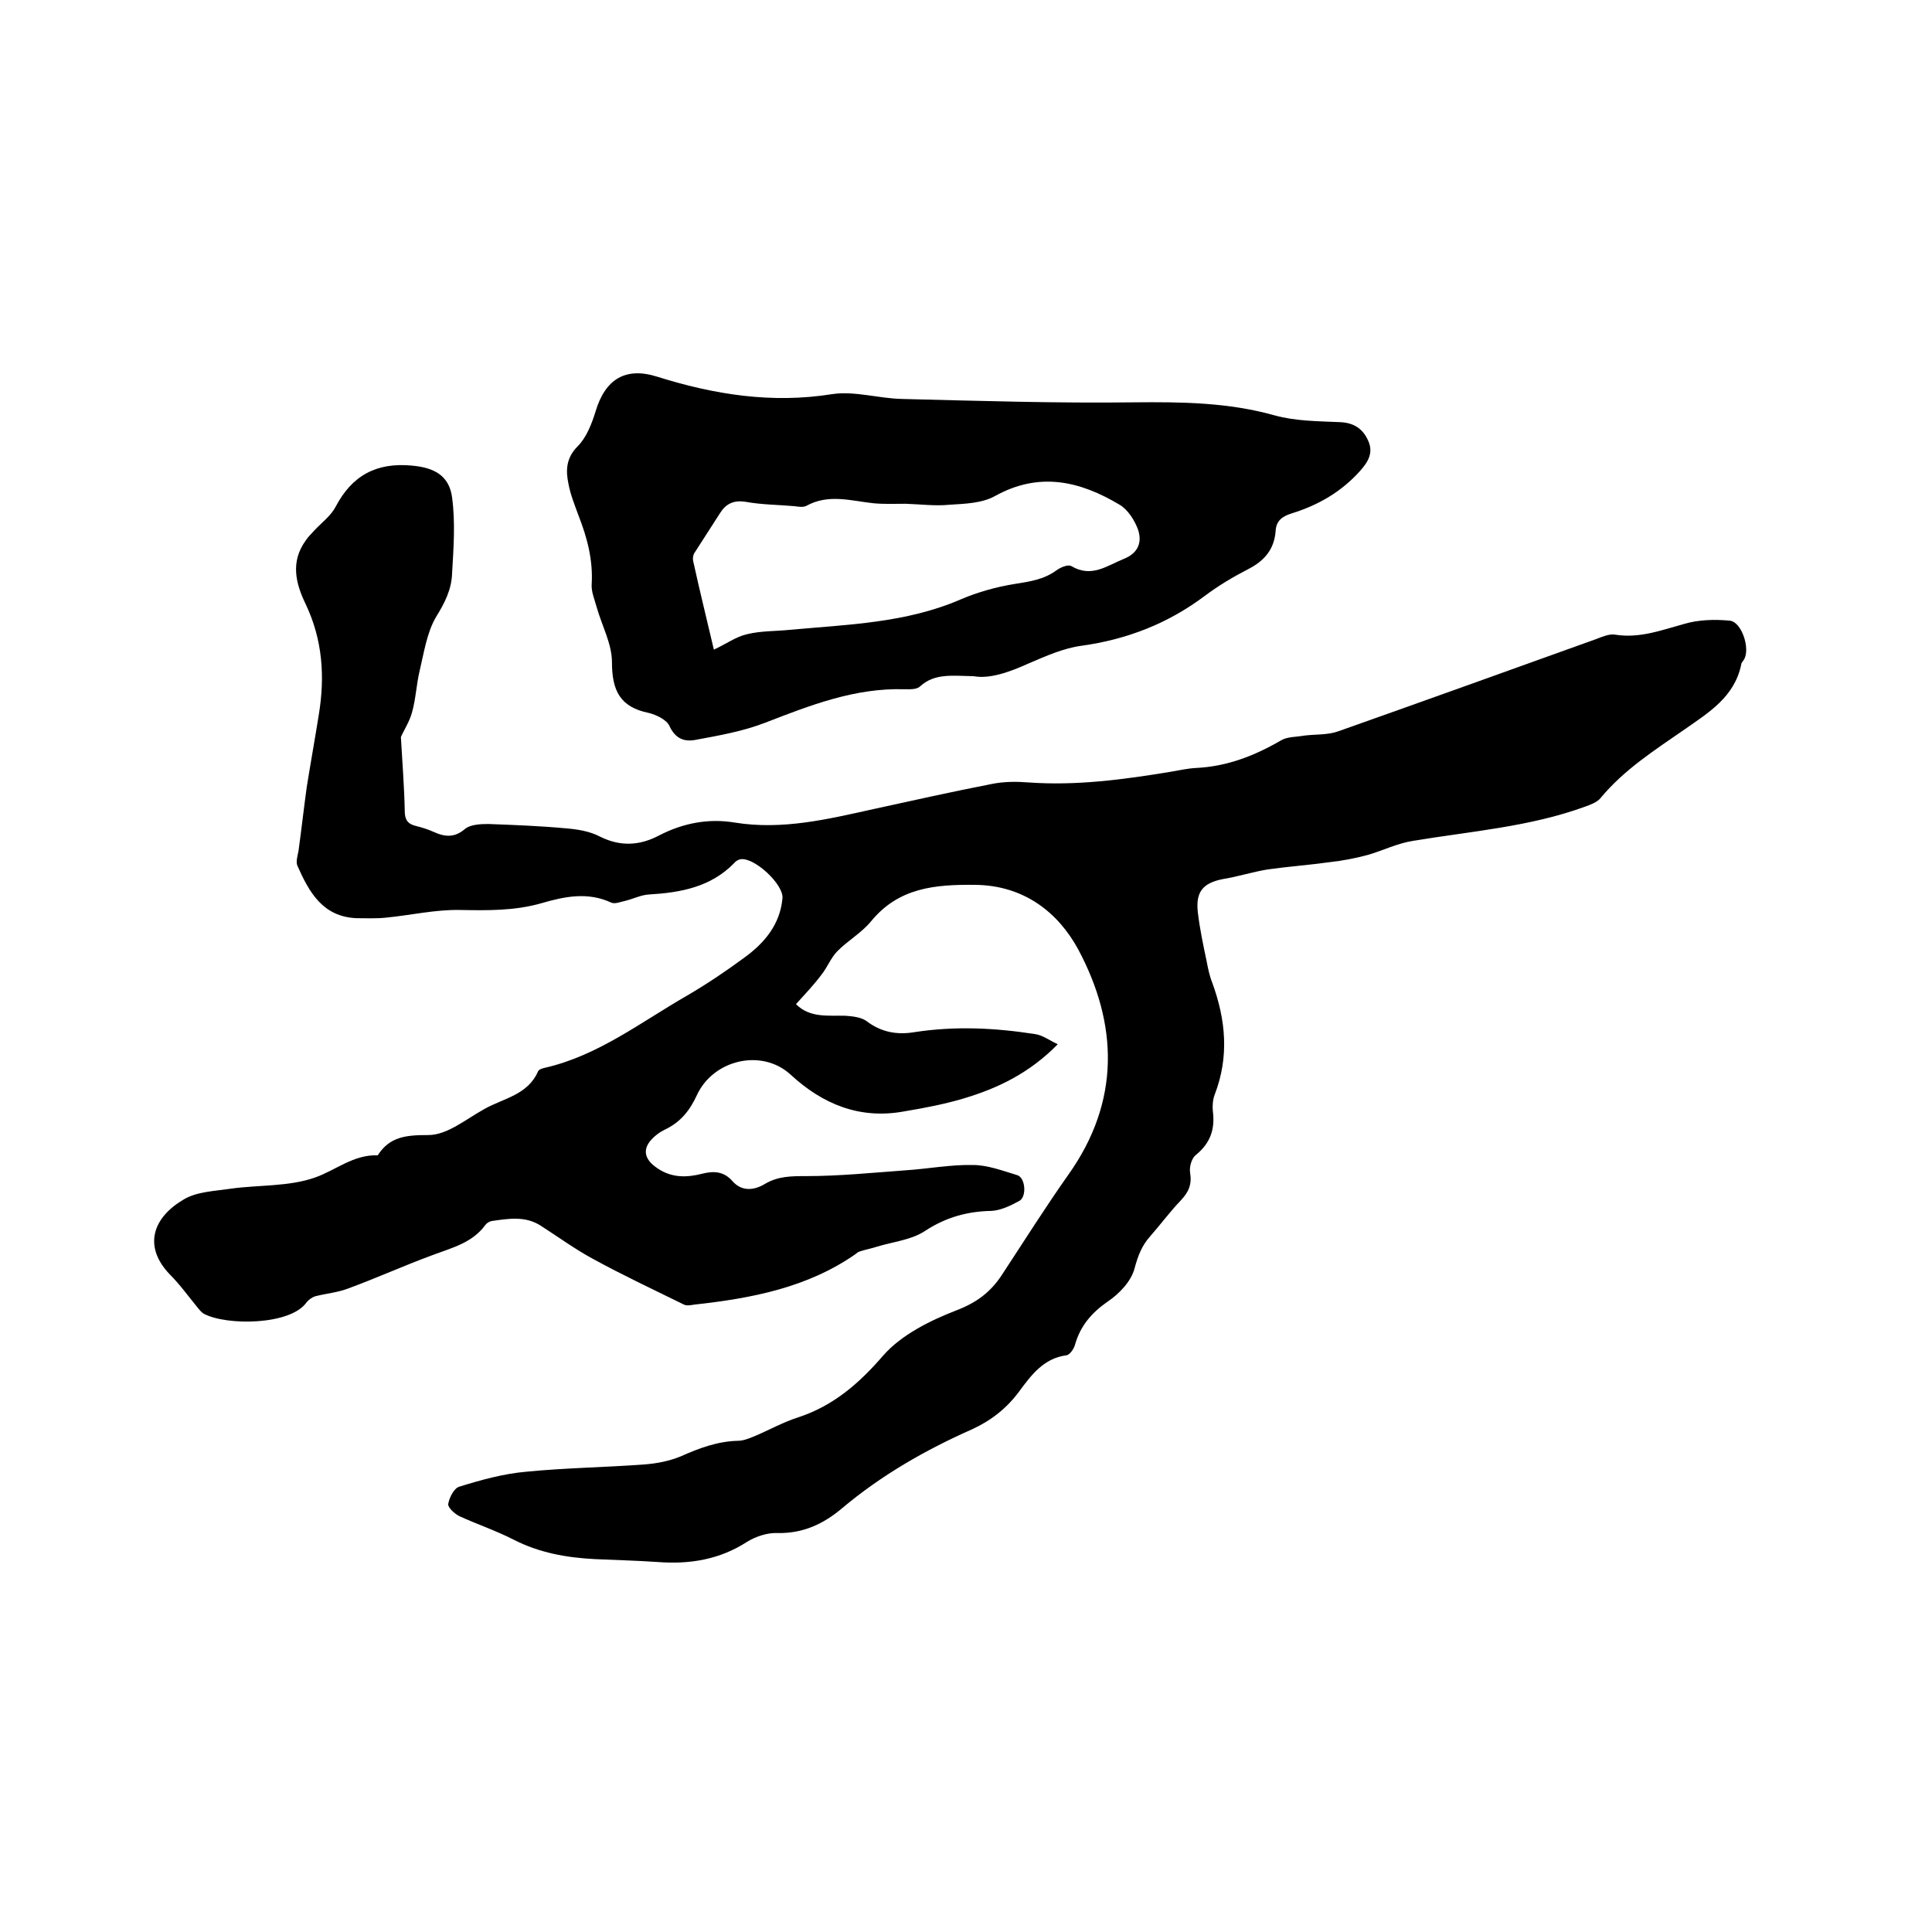 <svg enable-background="new 0 0 400 400" viewBox="0 0 400 400" xmlns="http://www.w3.org/2000/svg"><path d="m164.8 207.9c2.9 2.9 6.6 2.3 10.2 2.4 1.5.1 3.3.3 4.4 1.1 3 2.3 6.3 2.9 9.9 2.3 8.4-1.3 16.7-.9 25 .4 1.5.2 2.8 1.2 4.7 2.1-5.9 6-12.4 9.1-19.4 11.2-4 1.2-8.2 2-12.4 2.7-9.2 1.7-16.9-1.5-23.5-7.6-6-5.5-16-3.1-19.4 4.2-1.5 3.3-3.5 5.7-6.7 7.2-.6.3-1.1.6-1.6 1-3.2 2.5-3 5 .3 7.1 2.9 1.9 6 1.8 9.1 1 2.4-.6 4.5-.5 6.3 1.6 1.9 2.1 4.4 1.9 6.7.5 2.7-1.6 5.5-1.6 8.5-1.6 6.9 0 13.7-.7 20.6-1.2 4.6-.3 9.3-1.2 13.9-1.1 3.1 0 6.2 1.2 9.2 2.1 1.7.5 2 4.4.5 5.3-1.8 1-3.9 2-5.8 2.1-5 .1-9.4 1.3-13.7 4.1-2.8 1.9-6.7 2.3-10 3.3-1.2.4-2.4.6-3.6 1-.3.1-.6.3-.8.5-10 7-21.6 9.2-33.4 10.5-.7.1-1.6.3-2.2 0-6.3-3.1-12.7-6.1-18.9-9.5-3.7-2-7.1-4.5-10.7-6.8-3.2-2.1-6.7-1.5-10.2-1-.5.1-1 .4-1.3.8-2.7 3.7-6.8 4.7-10.8 6.2-6 2.2-11.7 4.8-17.7 7-2.1.8-4.5 1-6.8 1.6-.6.2-1.3.7-1.7 1.2-3.3 4.8-16.6 4.9-21.3 2.4-.5-.3-.9-.8-1.3-1.3-1.9-2.3-3.6-4.7-5.7-6.8-5.7-5.9-3.5-11.9 2.9-15.6 2.7-1.6 6.4-1.7 9.7-2.2 5.8-.8 12-.4 17.4-2.3 4.3-1.5 8-4.8 13-4.6 2.5-3.9 5.9-4.2 10.5-4.2 3.9 0 7.8-3.3 11.6-5.4 3.9-2.2 9-2.9 11.1-7.8.2-.4.9-.6 1.3-.7 11.1-2.5 20-9.5 29.6-15 4.1-2.4 8.1-5.1 11.9-7.9 4.1-3 7.3-6.8 7.8-12.2.3-2.9-5.9-8.6-8.7-8.1-.5.1-1 .4-1.3.8-4.9 5-11.1 6.1-17.7 6.5-1.6.1-3.2.9-4.8 1.3-1 .2-2.1.7-2.9.4-4.9-2.3-9.7-1.3-14.5.1-5.6 1.6-11.2 1.5-16.9 1.4-5.1-.1-10.2 1.1-15.4 1.6-2 .2-4 .1-6 .1-7-.3-9.8-5.4-12.2-10.8-.4-.8 0-2.1.2-3.1.6-4.4 1.1-8.8 1.7-13.2.8-5 1.7-10 2.5-15 1.3-7.9.8-15.5-2.7-22.9-2.1-4.3-3.2-8.8 0-13.2.5-.8 1.2-1.4 1.8-2.1 1.5-1.6 3.4-3 4.4-4.9 3.4-6.5 8.5-9.2 15.8-8.5 4.5.4 7.7 2 8.3 6.6.7 5.2.3 10.5 0 15.7-.1 3.3-1.5 6.1-3.3 9-1.9 3.2-2.5 7.3-3.4 11.1-.7 2.9-.8 5.9-1.6 8.7-.5 1.9-1.7 3.7-2.3 5.1.3 5.3.7 10.3.8 15.3 0 1.8.6 2.7 2.3 3.1 1.2.3 2.5.7 3.6 1.2 2.4 1.1 4.4 1.3 6.6-.6 1.1-.9 3.2-1 4.8-1 5.4.2 10.7.4 16.1.9 2.4.2 4.9.6 7 1.7 4.2 2.1 8.2 1.9 12.2-.2 5-2.6 10.3-3.6 15.7-2.7 9.9 1.6 19.3-.7 28.8-2.8 8.2-1.8 16.3-3.6 24.5-5.2 2.5-.5 5.1-.5 7.6-.3 9.9.7 19.6-.6 29.3-2.2 1.8-.3 3.5-.7 5.3-.8 6.4-.3 12.1-2.5 17.6-5.7 1.3-.8 3.2-.7 4.8-1 2.4-.3 4.9-.1 7.1-.9 17.8-6.3 35.6-12.7 53.4-19.1 1.3-.5 2.7-1.1 3.9-.9 5 .8 9.5-.9 14.2-2.2 3-.9 6.4-1 9.5-.7 2.5.2 4.3 5.8 3 8-.2.4-.6.7-.6 1.1-1.4 6.7-6.7 9.9-11.7 13.4-6.2 4.3-12.5 8.3-17.4 14.2-.7.9-2.1 1.4-3.2 1.8-11.5 4.2-23.7 5.1-35.7 7.1-3.2.5-6.2 2-9.3 2.9-2.6.7-5.2 1.2-7.9 1.5-4.3.6-8.5.9-12.8 1.5-3.1.5-6.2 1.5-9.3 2-4.1.8-5.7 2.6-5.2 6.9.4 3.4 1.1 6.7 1.8 10 .3 1.6.6 3.1 1.2 4.6 2.8 7.7 3.5 15.3.5 23.1-.4 1-.5 2.3-.4 3.4.5 3.8-.5 6.7-3.6 9.2-.8.7-1.3 2.4-1.1 3.6.4 2.4-.3 4-1.9 5.7-2.3 2.4-4.2 5-6.4 7.5-1.7 1.9-2.5 4-3.2 6.6-.7 2.7-3.2 5.3-5.6 6.9-3.3 2.3-5.6 5-6.7 8.8-.2.9-1.1 2.2-1.8 2.3-4.7.6-7.3 4.1-9.8 7.5-2.6 3.5-5.8 6-9.7 7.8-9.7 4.3-18.8 9.5-27 16.4-3.8 3.2-8 5.2-13.3 5.1-2.1-.1-4.5.7-6.3 1.8-5.7 3.7-11.9 4.7-18.5 4.2-4.3-.3-8.7-.4-13-.6-5.9-.3-11.5-1.3-16.8-4-3.7-1.9-7.6-3.2-11.3-4.9-1-.5-2.4-1.8-2.3-2.5.2-1.3 1.2-3.3 2.3-3.6 4.5-1.4 9.2-2.7 13.9-3.1 8.1-.8 16.3-.9 24.4-1.5 2.6-.2 5.2-.7 7.6-1.7 3.8-1.7 7.6-3.1 11.8-3.2 1.1 0 2.3-.5 3.3-.9 3.1-1.3 6.1-3 9.3-4 7.2-2.4 12.5-7 17.5-12.8 3.8-4.3 9.7-7.2 15.1-9.3 4.2-1.6 7.1-3.8 9.4-7.3 4.6-7 9-14 13.8-20.8 10.8-15.2 10.3-31.2 2-46.7-4.1-7.5-11.1-13.2-21.3-13.3-8.4-.1-15.9.6-21.6 7.6-1.9 2.3-4.7 3.9-6.9 6.1-1.4 1.4-2.1 3.4-3.4 5-1.5 2-3.3 3.9-5.2 6z"/><path d="m201.6 140c-4.7-.1-8.1-.6-11.1 2.1-.7.7-2.2.6-3.3.6-10.2-.3-19.4 3.3-28.7 6.9-4.6 1.8-9.7 2.7-14.6 3.6-2.3.4-4.1-.3-5.3-2.9-.6-1.3-2.7-2.3-4.3-2.7-5.9-1.2-7.6-4.6-7.6-10.5 0-3.8-2.1-7.6-3.2-11.5-.4-1.5-1.1-3.1-1-4.6.3-5-.9-9.6-2.7-14.2-.8-2.2-1.7-4.4-2.1-6.6-.6-2.8-.5-5.4 1.9-7.8 1.8-1.8 2.9-4.6 3.7-7.2 2-6.7 6.2-9.3 12.8-7.2 11.8 3.7 23.7 5.6 36.2 3.6 4.6-.7 9.6.9 14.5 1 16 .4 31.9.9 47.9.7 9.9-.1 19.6 0 29.2 2.7 4.3 1.2 9 1.2 13.5 1.4 2.8.1 4.7 1.3 5.8 3.7 1.2 2.5.2 4.4-1.7 6.5-3.9 4.3-8.6 7-14.1 8.7-1.9.6-3.2 1.5-3.3 3.7-.3 3.8-2.4 6.2-5.8 7.9-3.1 1.6-6.1 3.4-8.9 5.5-7.6 5.7-16.1 9-25.5 10.3-3.7.5-7.3 2.1-10.8 3.6-4.2 1.9-8.2 3.3-11.5 2.7zm-53.8-5.5c2.6-1.2 4.6-2.7 6.9-3.2 2.8-.7 5.9-.6 8.8-.9 12-1.1 24.1-1.4 35.4-6.3 3.5-1.5 7.4-2.6 11.2-3.2 3.1-.5 6-.9 8.6-2.8.8-.6 2.4-1.3 3.1-.9 4.2 2.5 7.4-.1 10.9-1.5 3-1.2 3.8-3.5 2.9-6.1-.7-1.9-2.1-4.1-3.8-5.1-8.2-4.9-16.6-6.9-25.8-1.8-2.7 1.5-6.2 1.6-9.4 1.8-3 .3-6-.1-9.1-.2-2.2 0-4.4.1-6.6-.1-4.7-.5-9.3-2-13.9.5-.7.4-1.7.2-2.5.1-3.4-.3-6.8-.3-10.1-.9-2.5-.4-4.1.4-5.3 2.3-1.8 2.8-3.6 5.6-5.4 8.4-.2.4-.3 1-.2 1.5 1.4 6.4 2.9 12.4 4.3 18.4z"/></svg>
